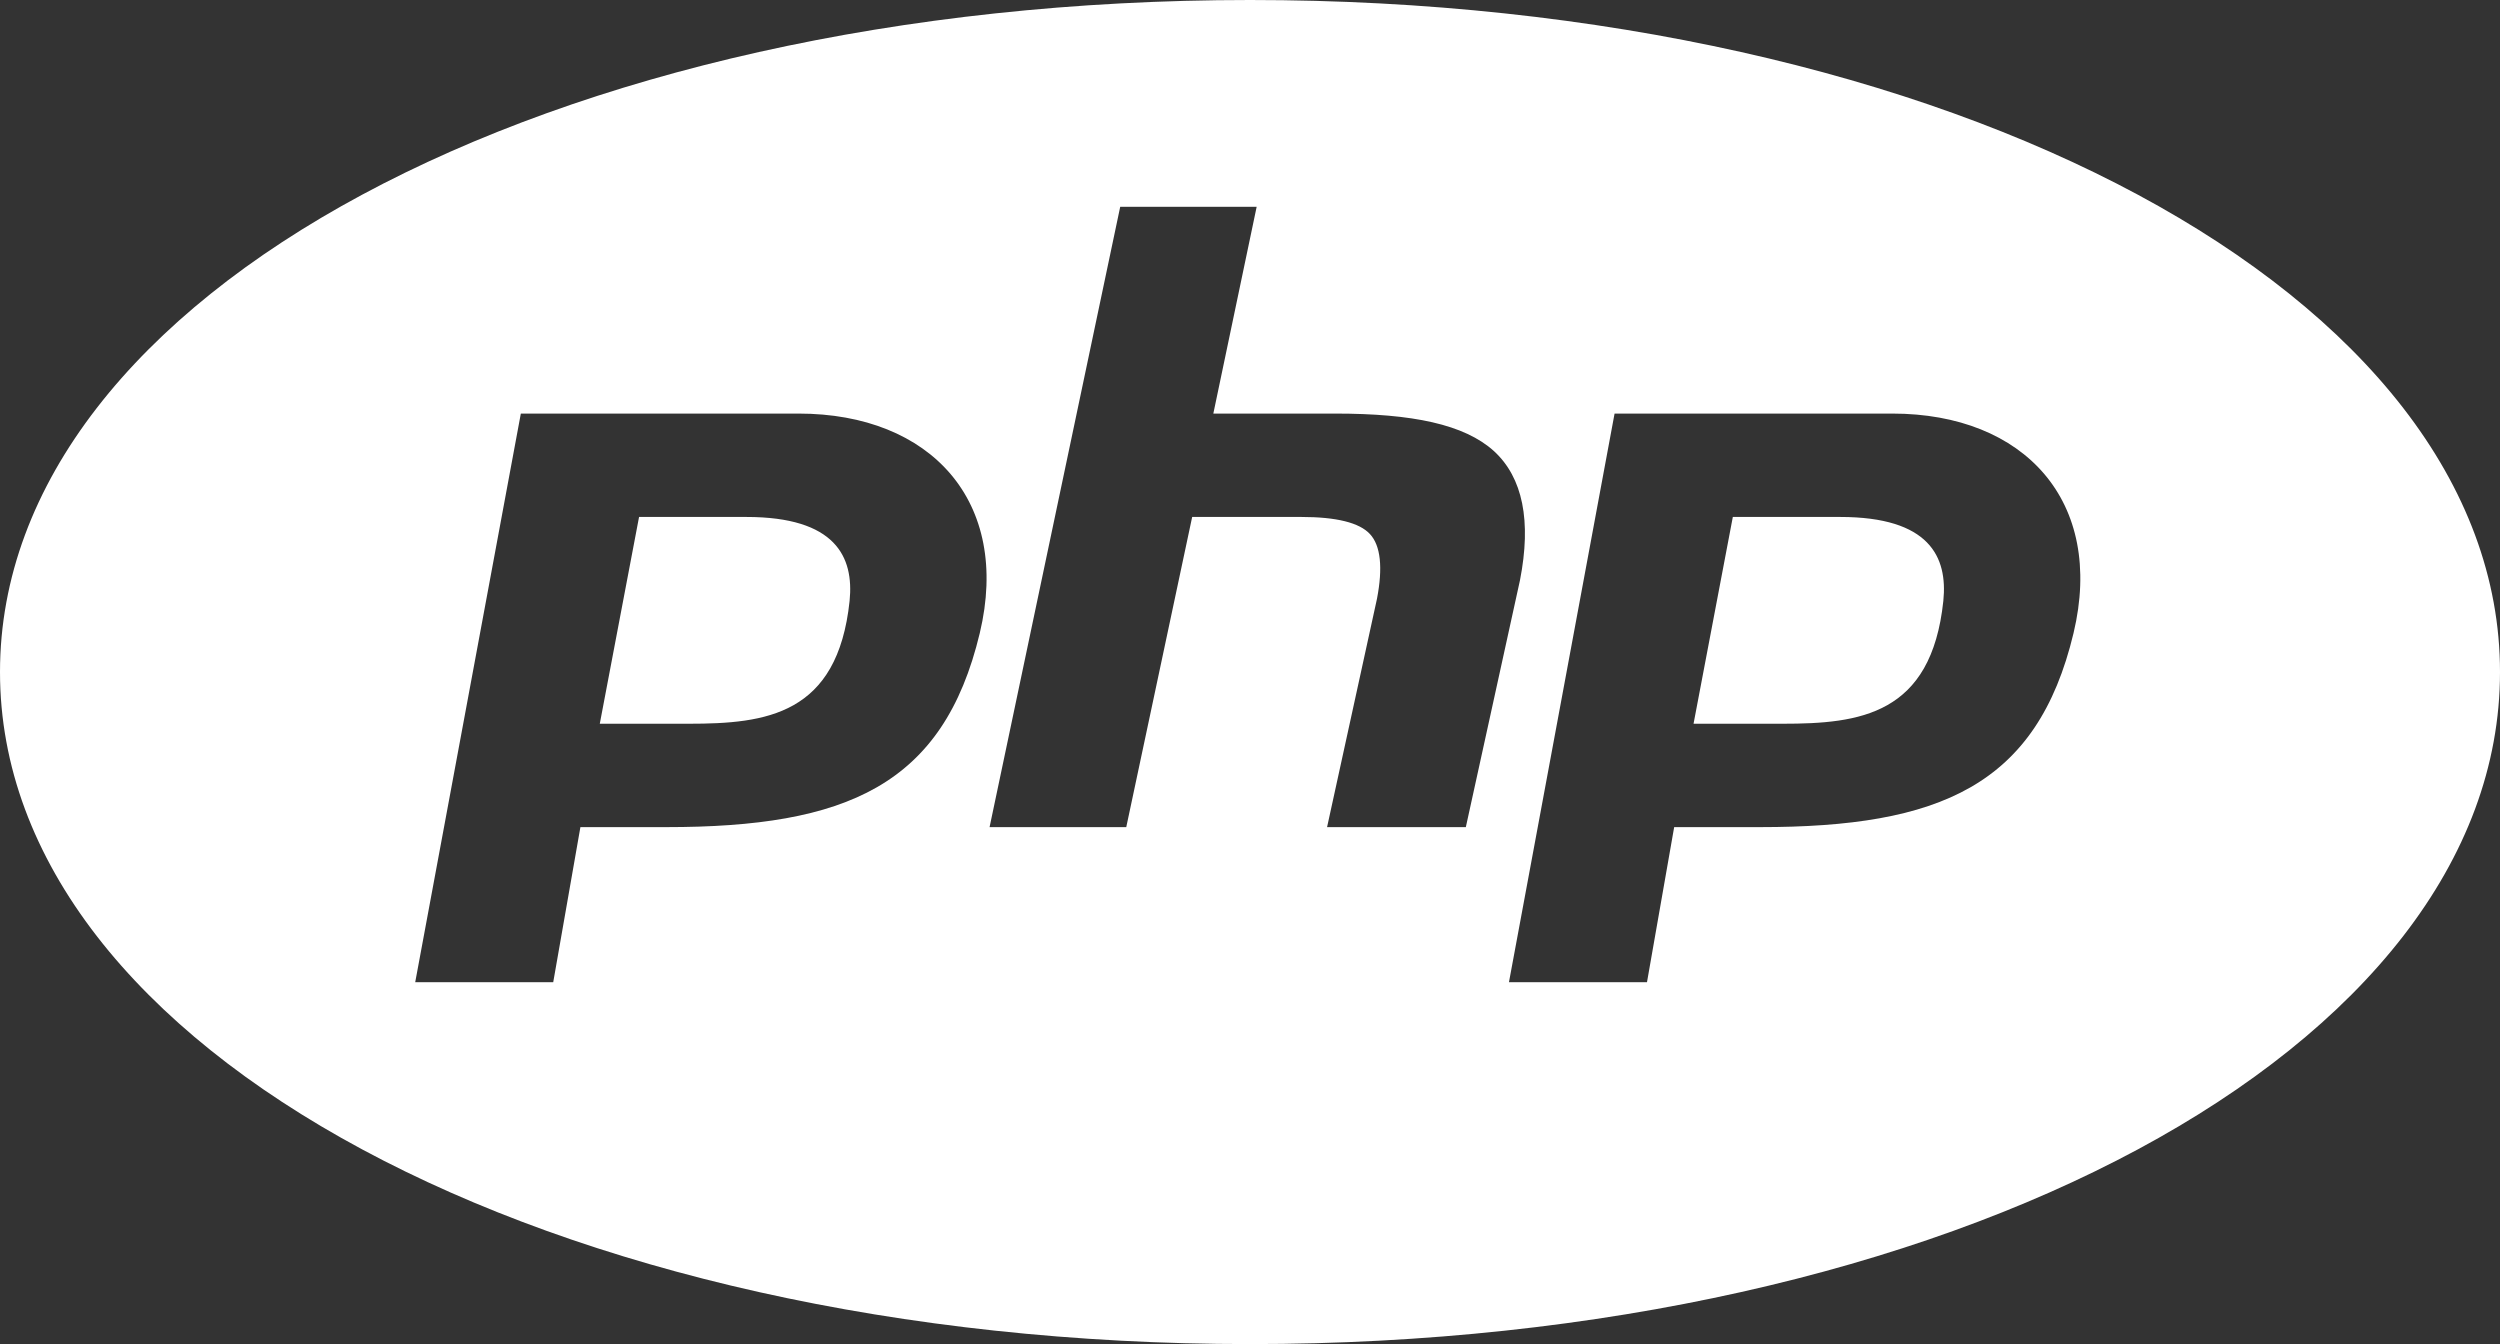 <svg width="93" height="50" viewBox="0 0 93 50" fill="none" xmlns="http://www.w3.org/2000/svg">
<rect x="0" y="0" width="93" height="50" fill="#333333" stroke="none"/>
<path d="M46.5 0C20.425 0 0 10.981 0 25C0 39.019 20.425 50 46.5 50C72.575 50 93 39.019 93 25C93 10.981 72.575 0 46.5 0ZM41.672 7.692H46.748L45.136 15.385H49.67C52.545 15.385 54.475 15.785 55.575 16.781C56.649 17.765 56.974 19.381 56.544 21.581L54.529 30.769H49.367L51.224 22.273C51.448 21.108 51.359 20.296 50.964 19.869C50.573 19.442 49.709 19.231 48.414 19.231H44.349L41.897 30.769H36.812L41.672 7.692ZM19.375 15.385H29.706C34.631 15.385 37.615 18.662 36.448 23.55C35.092 29.231 31.465 30.769 24.785 30.769H21.591L20.58 36.538H15.446L19.375 15.385ZM60.062 15.385H70.393C75.318 15.385 78.302 18.662 77.136 23.55C75.779 29.231 72.149 30.769 65.472 30.769H62.279L61.268 36.538H56.133L60.062 15.385ZM23.773 19.231L22.312 26.923H25.625C28.493 26.923 31.159 26.6 31.605 22.354C31.771 20.712 31.081 19.231 27.768 19.231H23.773ZM64.461 19.231L63 26.923H66.313C69.18 26.923 71.846 26.6 72.292 22.354C72.459 20.712 71.773 19.231 68.456 19.231H64.461Z" fill="white"/>
</svg>
